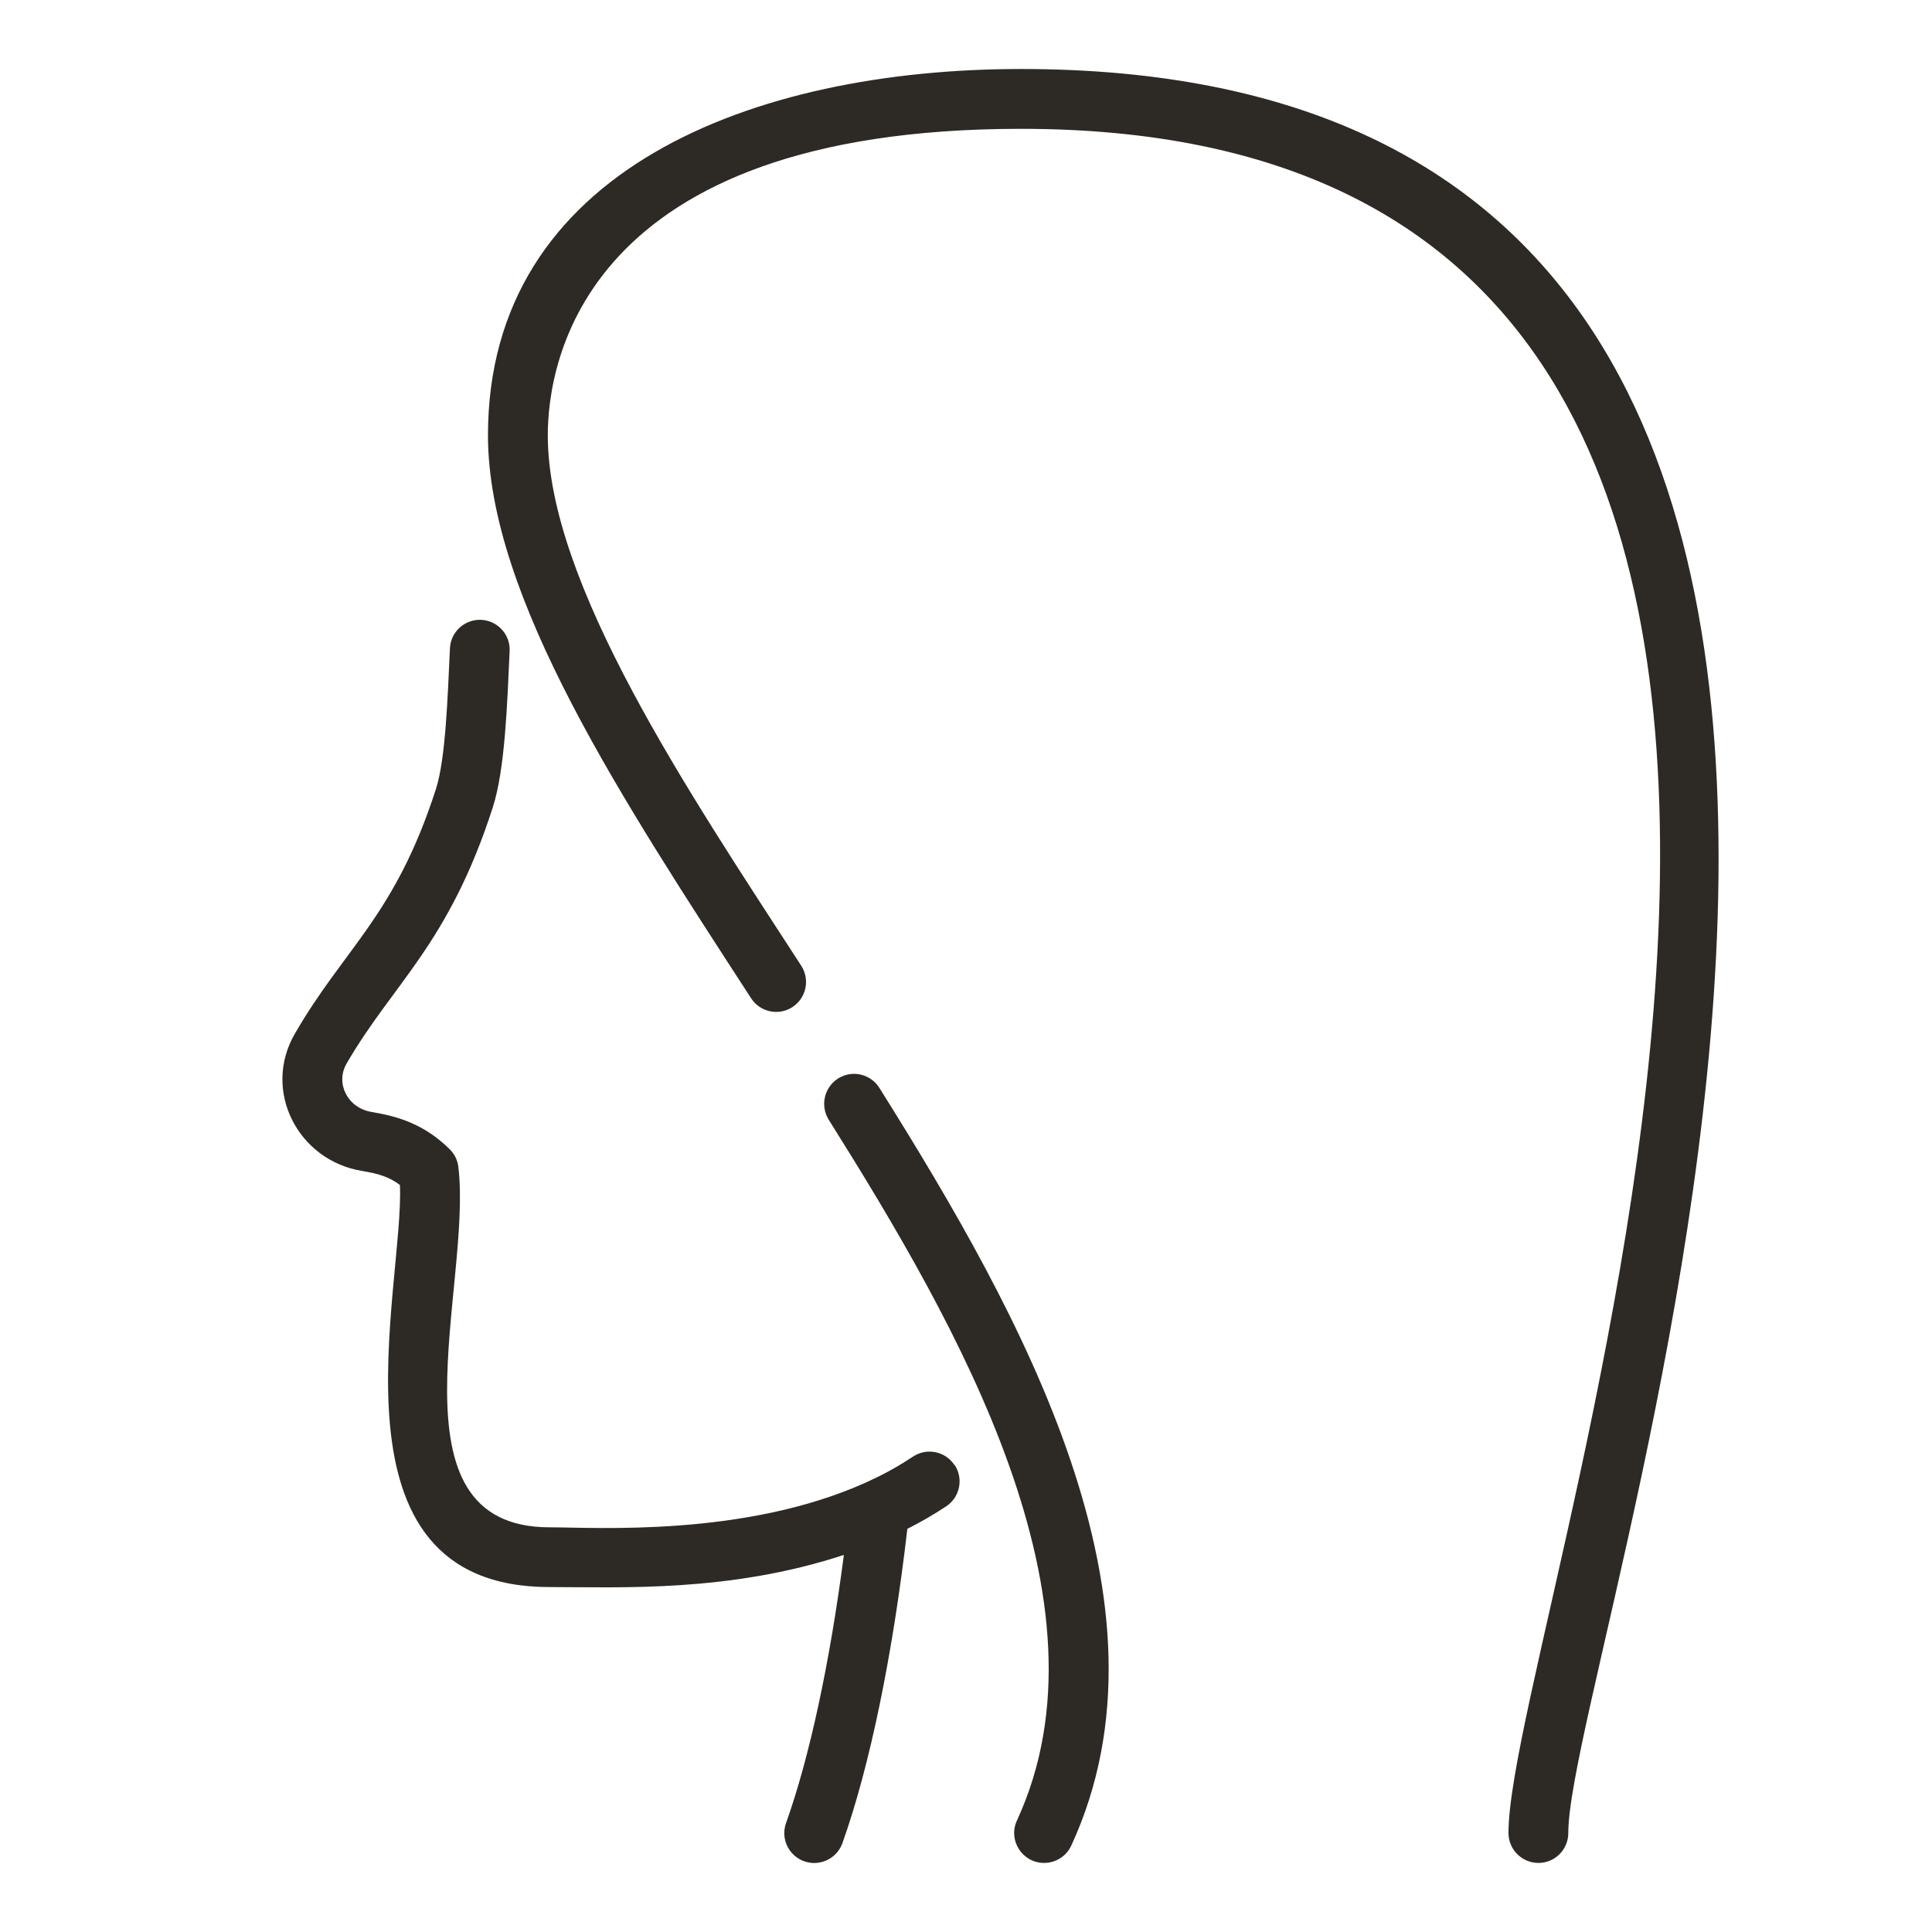 <?xml version="1.0" encoding="UTF-8"?>
<svg xmlns="http://www.w3.org/2000/svg" width="28" height="28" viewBox="0 0 28 28" fill="none">
  <path d="M13.835 21.23C13.967 21.43 13.913 21.698 13.713 21.831C13.531 21.951 13.343 22.06 13.15 22.157C12.938 23.99 12.605 25.601 12.209 26.712C12.145 26.889 11.978 27 11.801 27C11.5 27 11.291 26.703 11.392 26.421C11.733 25.465 12.026 24.104 12.23 22.535C10.57 23.081 9 23.001 7.965 23.001C4.621 23.001 5.862 18.655 5.796 17.174C5.639 17.054 5.476 17.008 5.246 16.97C4.314 16.816 3.796 15.803 4.274 14.98C4.996 13.73 5.724 13.276 6.317 11.438C6.461 10.992 6.488 10.081 6.521 9.396C6.532 9.157 6.734 8.973 6.974 8.983C7.213 8.995 7.398 9.198 7.386 9.436C7.351 10.188 7.322 11.142 7.141 11.704C6.5 13.69 5.7 14.245 5.023 15.414C4.859 15.697 5.032 16.057 5.388 16.116C5.753 16.177 6.142 16.284 6.519 16.657C6.588 16.726 6.632 16.816 6.643 16.913C6.848 18.621 5.562 22.135 7.965 22.135C8.631 22.135 10.781 22.279 12.542 21.489C12.58 21.467 12.86 21.358 13.232 21.11C13.431 20.978 13.701 21.032 13.832 21.232L13.835 21.23Z" fill="#2D2A26"></path>
  <path d="M15.526 26.747C15.453 26.906 15.296 26.999 15.132 26.999C14.816 26.999 14.606 26.671 14.738 26.385C16.2 23.215 13.877 19.202 12.01 16.227C11.884 16.024 11.945 15.757 12.148 15.629C12.351 15.502 12.618 15.564 12.745 15.767C14.813 19.064 17.145 23.233 15.526 26.747Z" fill="#2D2A26"></path>
  <path d="M22.729 26.565C22.729 26.804 22.536 26.999 22.297 26.999C22.053 26.999 21.863 26.802 21.862 26.567C21.856 23.332 30.062 1.867 14.797 1.867C8.434 1.867 7.939 5.267 7.939 6.309C7.939 8.456 9.978 11.477 11.612 13.996C11.742 14.197 11.685 14.465 11.484 14.596C11.283 14.726 11.015 14.668 10.885 14.467C9.034 11.611 7.072 8.653 7.072 6.309C7.072 2.459 10.927 1 14.797 1C31.18 1 22.726 23.749 22.729 26.565Z" fill="#2D2A26"></path>
</svg>
